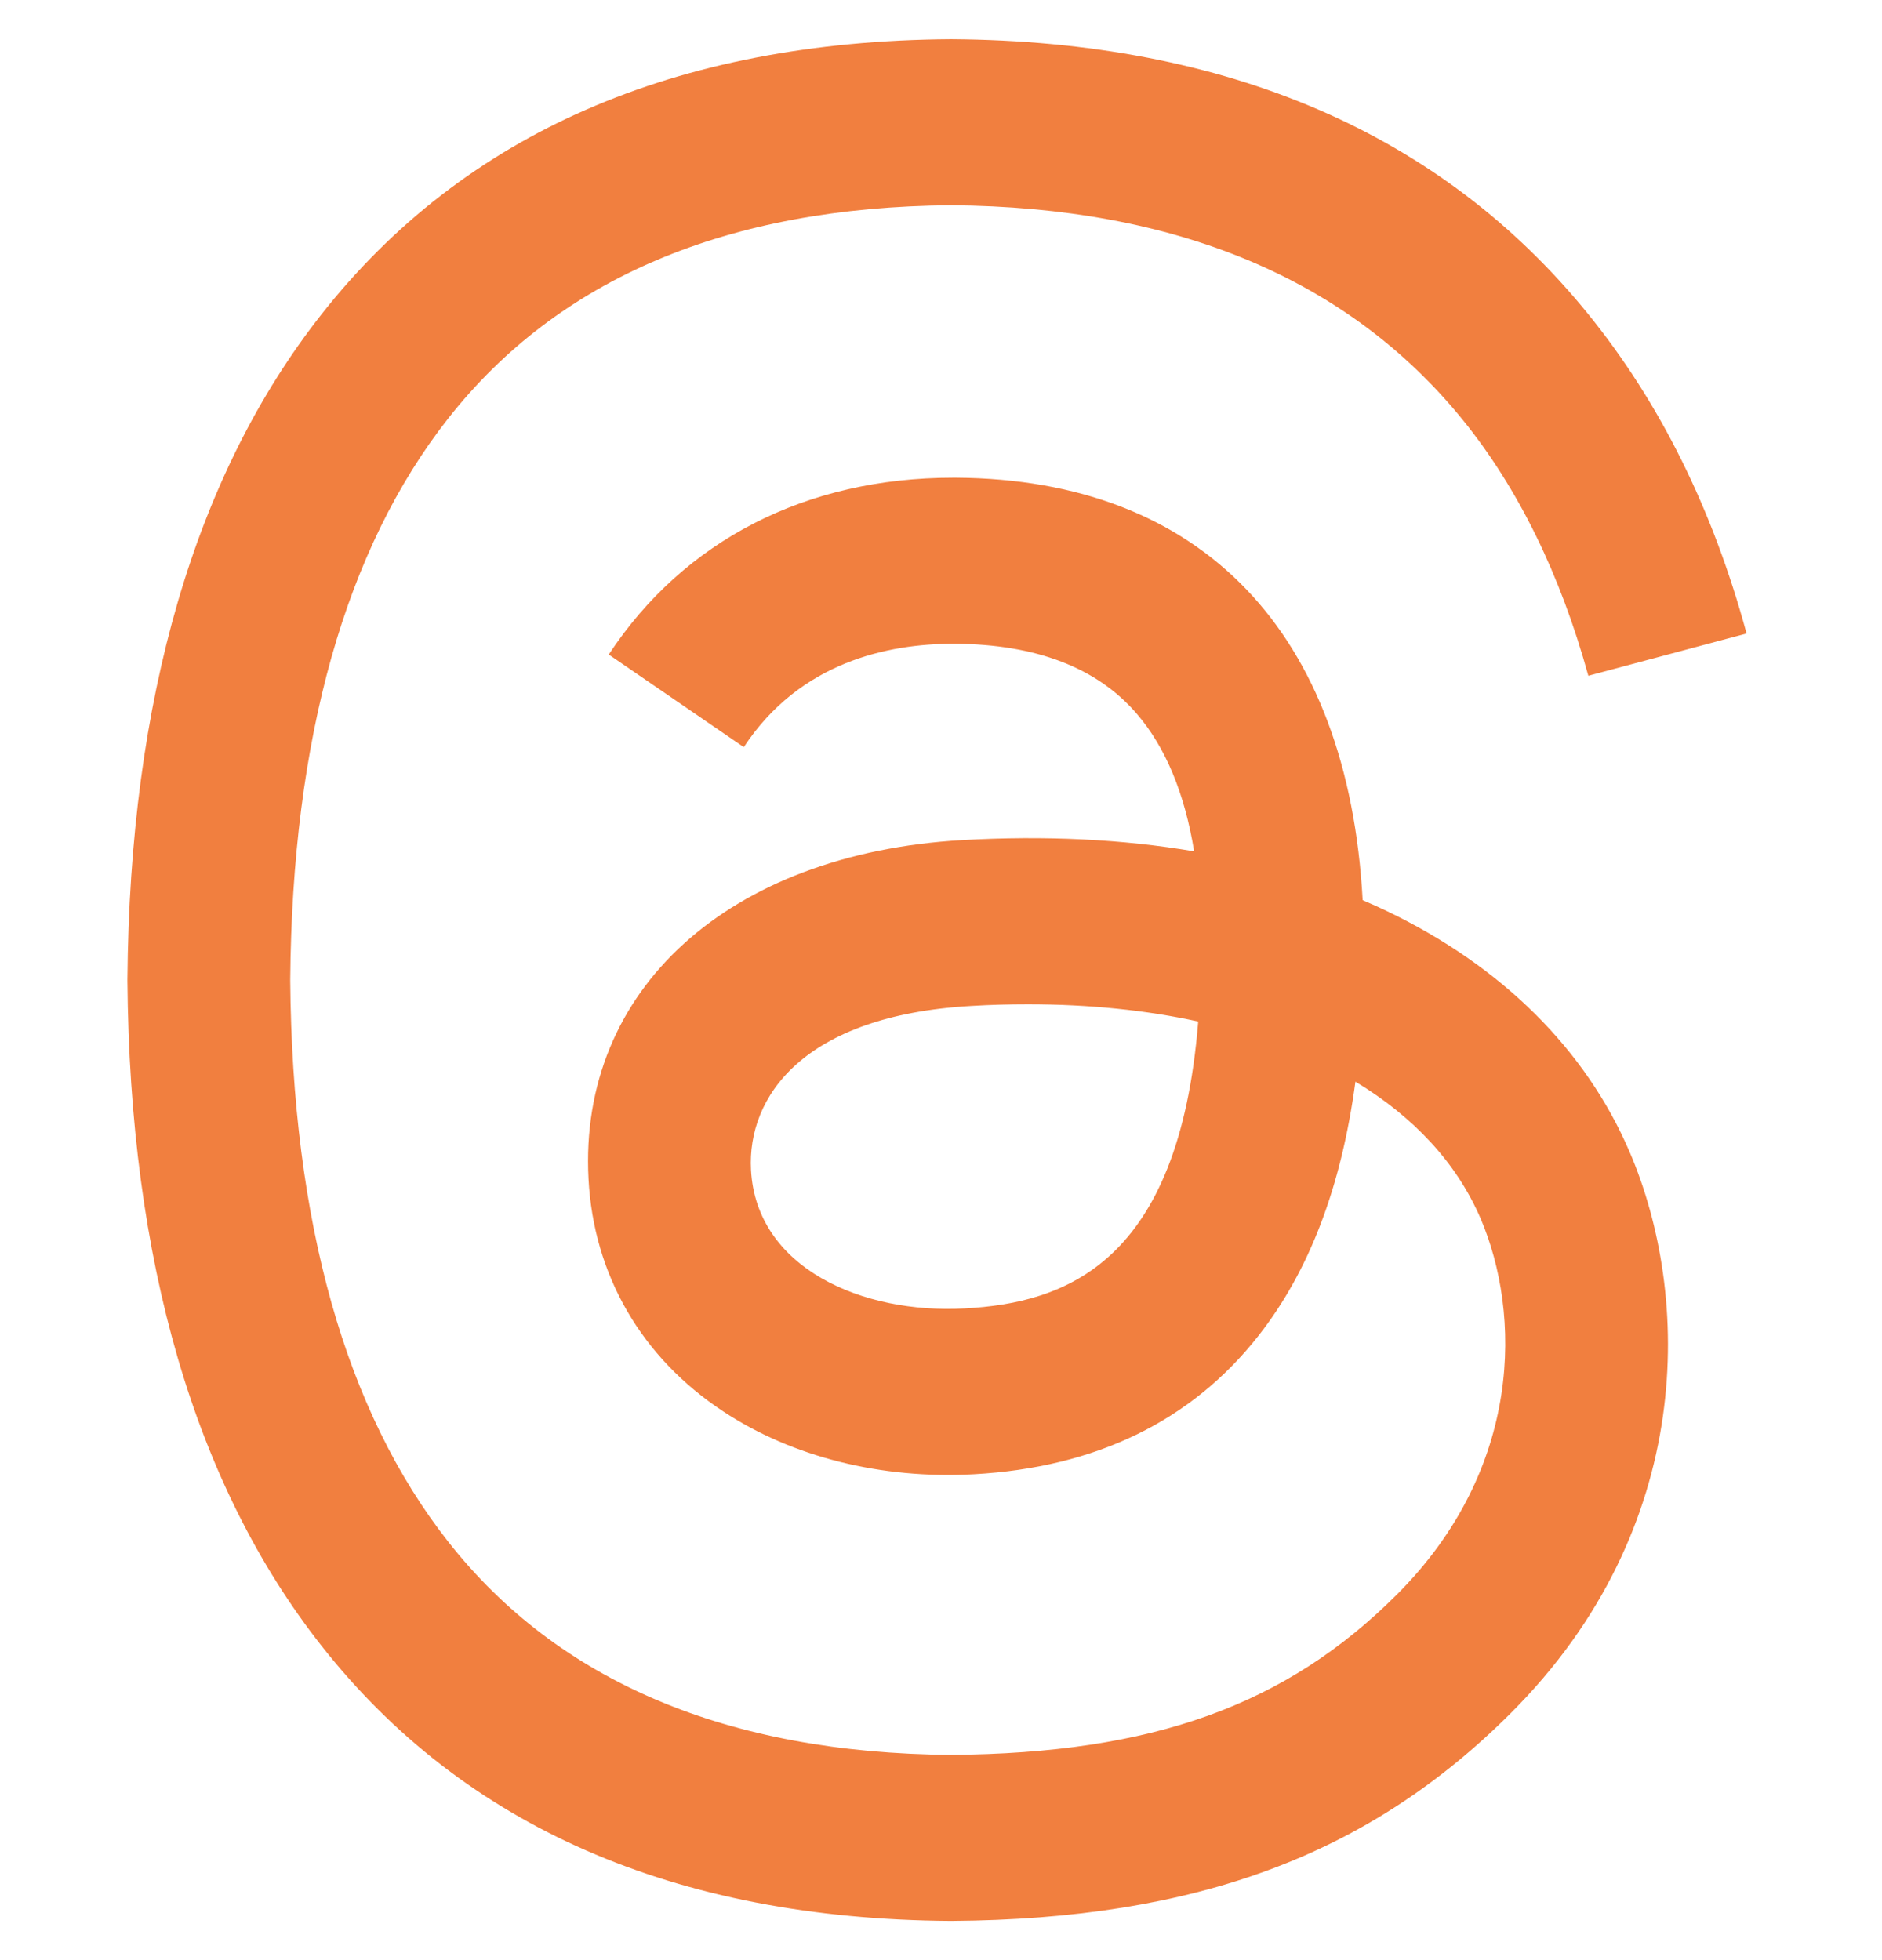 <svg width="24" height="25" viewBox="0 0 24 25" fill="none" xmlns="http://www.w3.org/2000/svg">
<g clip-path="url(#clip0_3149_14883)">
<path d="M17.692 11.623C17.589 11.574 17.484 11.526 17.377 11.481C17.192 8.067 15.327 6.113 12.195 6.093C12.181 6.093 12.167 6.093 12.153 6.093C10.28 6.093 8.722 6.893 7.763 8.348L9.485 9.529C10.201 8.442 11.326 8.211 12.154 8.211C12.163 8.211 12.173 8.211 12.182 8.211C13.213 8.217 13.992 8.517 14.495 9.102C14.862 9.527 15.107 10.116 15.228 10.858C14.314 10.703 13.325 10.655 12.268 10.715C9.291 10.887 7.376 12.623 7.505 15.037C7.57 16.261 8.18 17.314 9.222 18.001C10.103 18.583 11.237 18.867 12.416 18.803C13.974 18.718 15.195 18.123 16.048 17.037C16.695 16.212 17.104 15.143 17.285 13.796C18.027 14.244 18.577 14.833 18.881 15.541C19.397 16.746 19.427 18.725 17.813 20.338C16.398 21.752 14.697 22.363 12.127 22.382C9.276 22.361 7.119 21.447 5.717 19.665C4.404 17.996 3.726 15.585 3.701 12.5C3.726 9.415 4.404 7.004 5.717 5.335C7.119 3.553 9.275 2.639 12.127 2.618C14.998 2.639 17.192 3.558 18.648 5.348C19.362 6.227 19.9 7.331 20.255 8.619L22.273 8.08C21.843 6.495 21.166 5.129 20.246 3.997C18.38 1.701 15.65 0.524 12.134 0.5H12.12C8.61 0.524 5.912 1.705 4.099 4.01C2.485 6.061 1.653 8.914 1.625 12.492L1.625 12.5L1.625 12.508C1.653 16.085 2.485 18.939 4.099 20.99C5.912 23.295 8.61 24.476 12.12 24.5H12.134C15.254 24.478 17.453 23.662 19.265 21.851C21.635 19.483 21.564 16.515 20.782 14.693C20.222 13.386 19.153 12.325 17.692 11.623ZM12.305 16.688C11 16.762 9.644 16.176 9.577 14.921C9.528 13.991 10.239 12.953 12.385 12.83C12.631 12.815 12.872 12.809 13.109 12.809C13.888 12.809 14.617 12.884 15.28 13.029C15.033 16.117 13.583 16.618 12.305 16.688Z" fill="#F17F3F"/>
</g>
<defs>
<clipPath id="clip0_3149_14883">
<rect width="24" height="24" fill="white" transform="translate(0 0.5)"/>
</clipPath>
</defs>
</svg>
